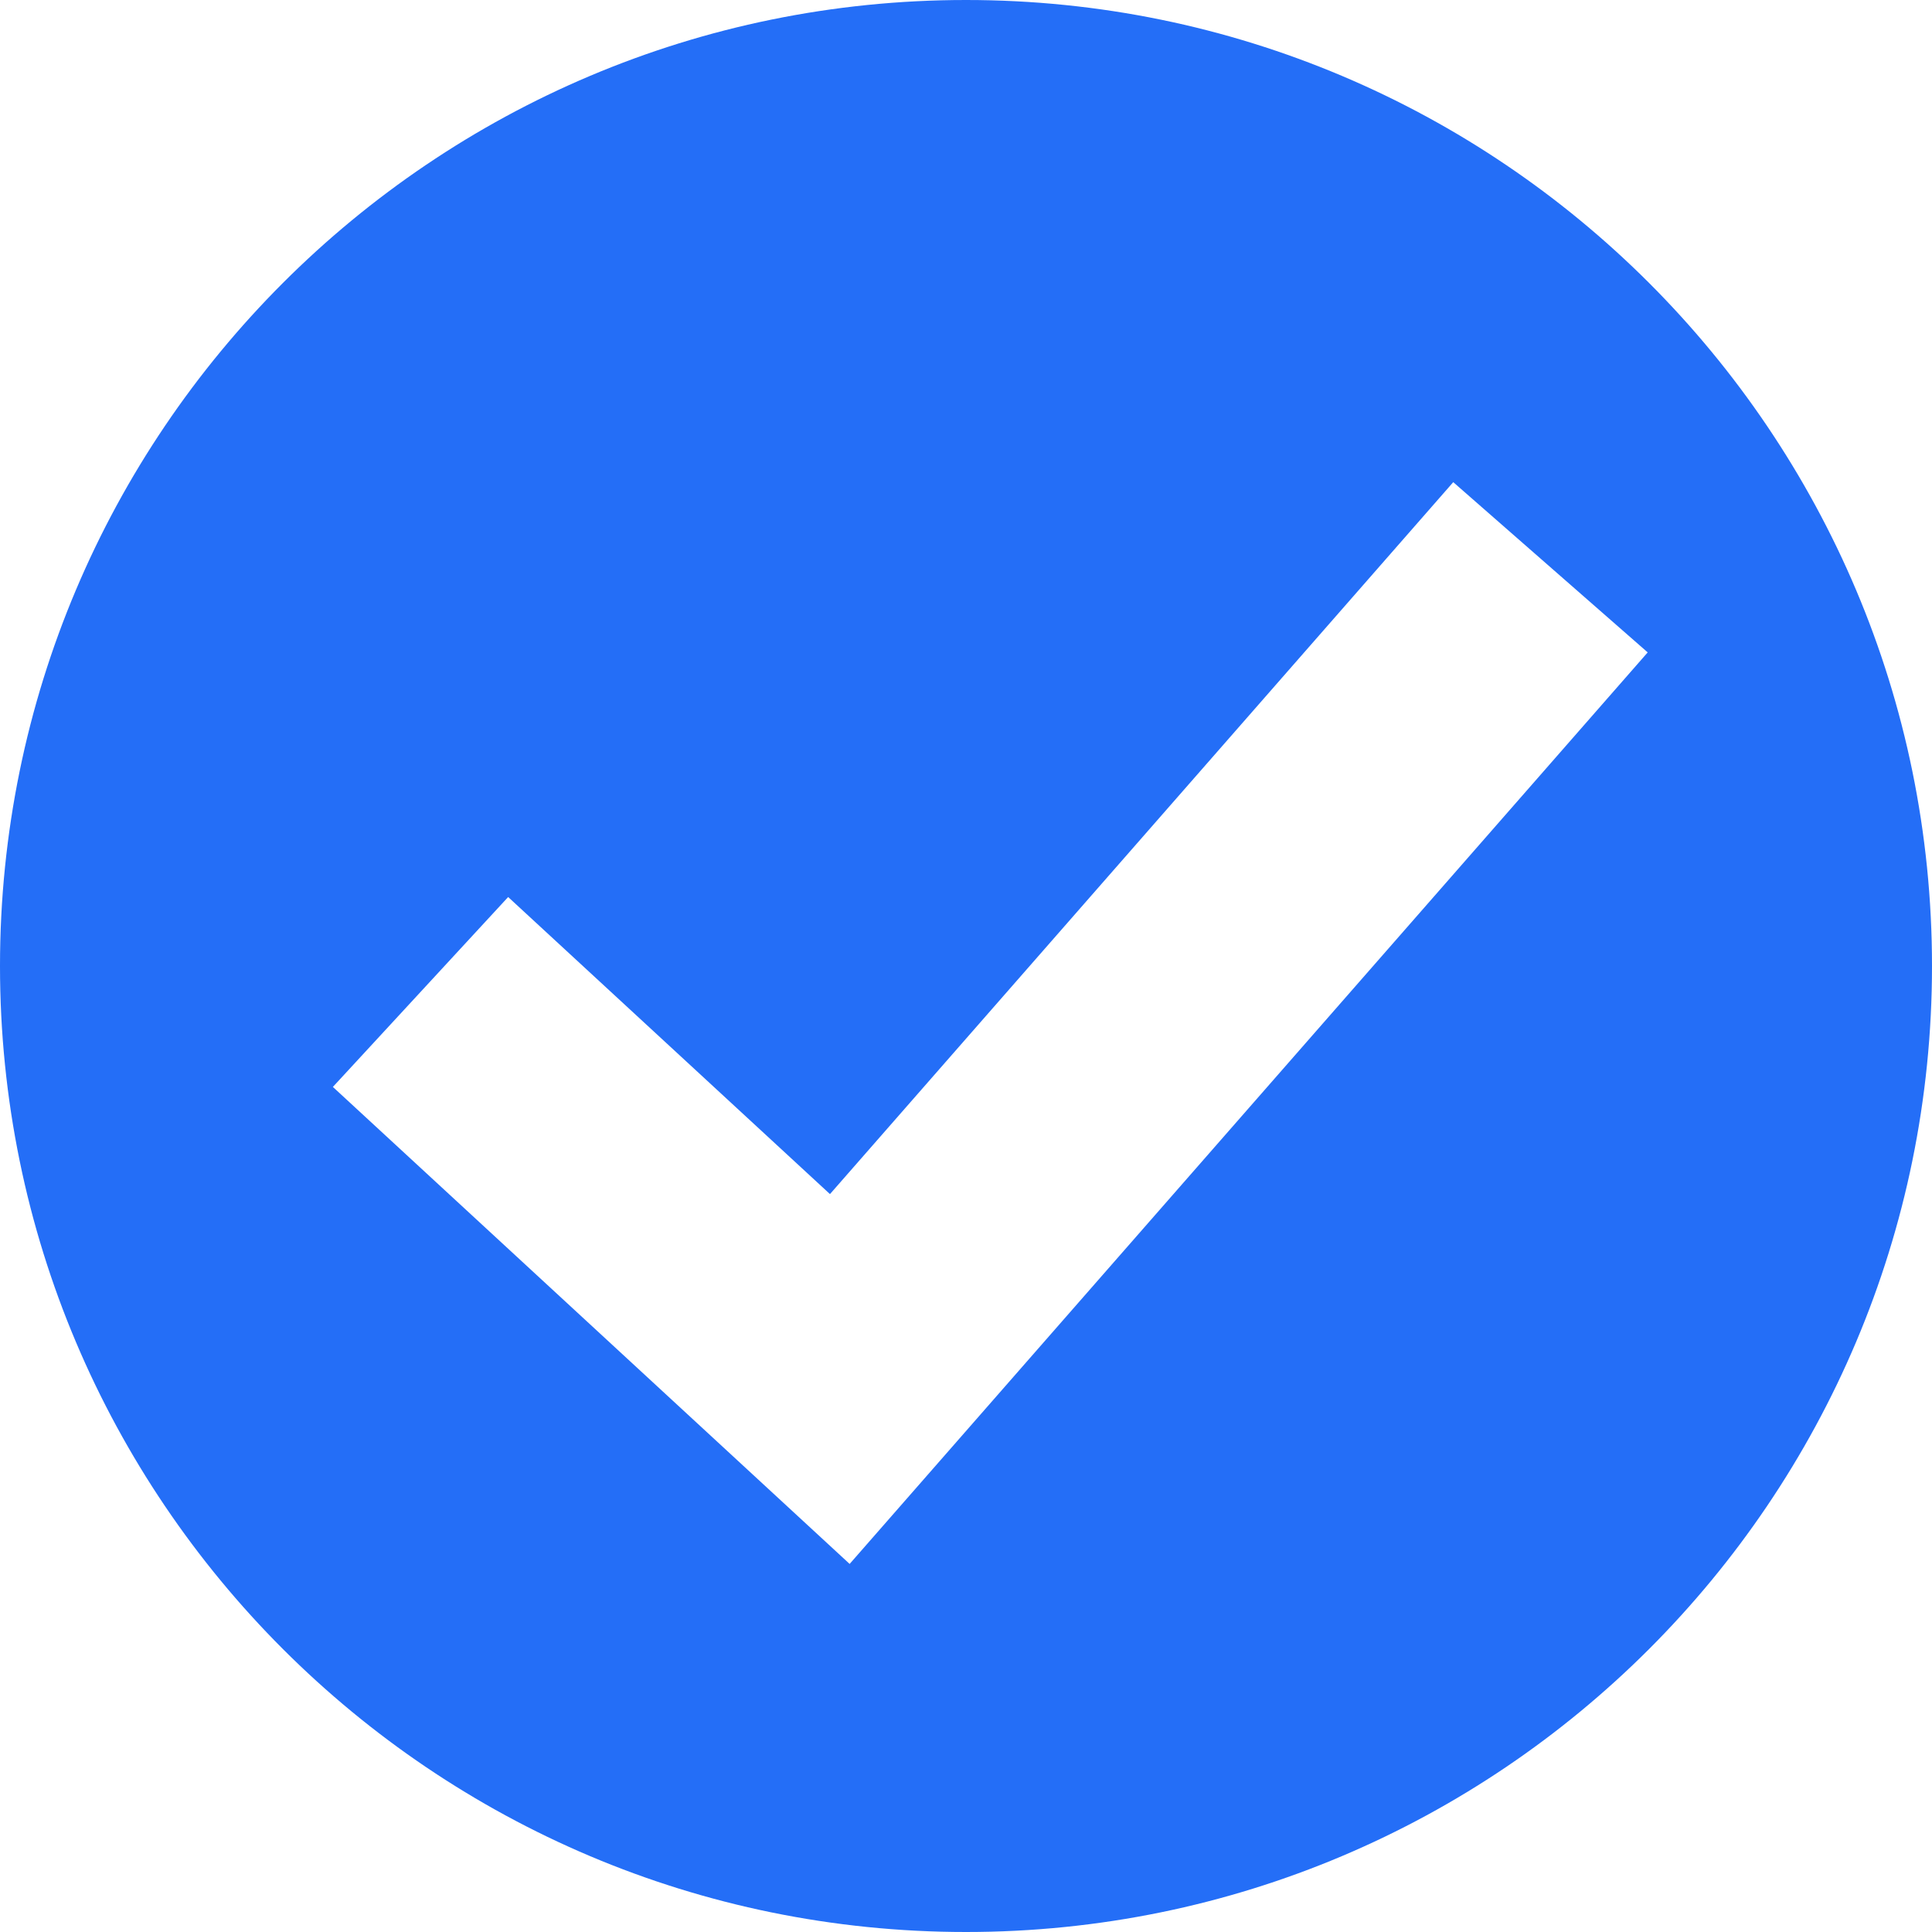 <svg version="1.0" preserveAspectRatio="xMidYMid meet" height="1080" viewBox="0 0 810 810" zoomAndPan="magnify" width="1080" xmlns:xlink="http://www.w3.org/1999/xlink" xmlns="http://www.w3.org/2000/svg"><defs><clipPath id="0e3925b25c"><path clip-rule="nonzero" d="M 2 739 L 69 739 L 69 809.777 L 2 809.777 Z M 2 739"></path></clipPath></defs><rect fill-opacity="1" height="972" y="-81" fill="#ffffff" width="972" x="-81"></rect><rect fill-opacity="1" height="972" y="-81" fill="#ffffff" width="972" x="-81"></rect><path fill-rule="nonzero" fill-opacity="1" d="M 810 405 C 810 628.676 628.676 810 405 810 C 181.324 810 0 628.676 0 405 C 0 181.324 181.324 0 405 0 C 628.676 0 810 181.324 810 405" fill="#246ef7"></path><path fill-rule="nonzero" fill-opacity="1" d="M 356.215 655.688 L 139.559 455.699 L 213.047 376.086 L 347.969 500.629 L 609.281 202.148 L 690.805 273.52 L 356.215 655.688" fill="#ffffff"></path><g clip-path="url(#0e3925b25c)"><path fill-rule="nonzero" fill-opacity="1" d="M 11.941 771.492 C 18.207 777.762 22.688 784.027 27.164 792.086 C 48.059 752.688 73.43 734.777 68.059 741.047 C 51.043 762.836 39.402 784.922 28.059 809.996 C 21.492 798.059 13.133 782.238 2.984 778.953 C 0 775.969 7.164 768.805 11.941 771.492 Z M 11.941 771.492" fill="#ffffff"></path></g></svg>